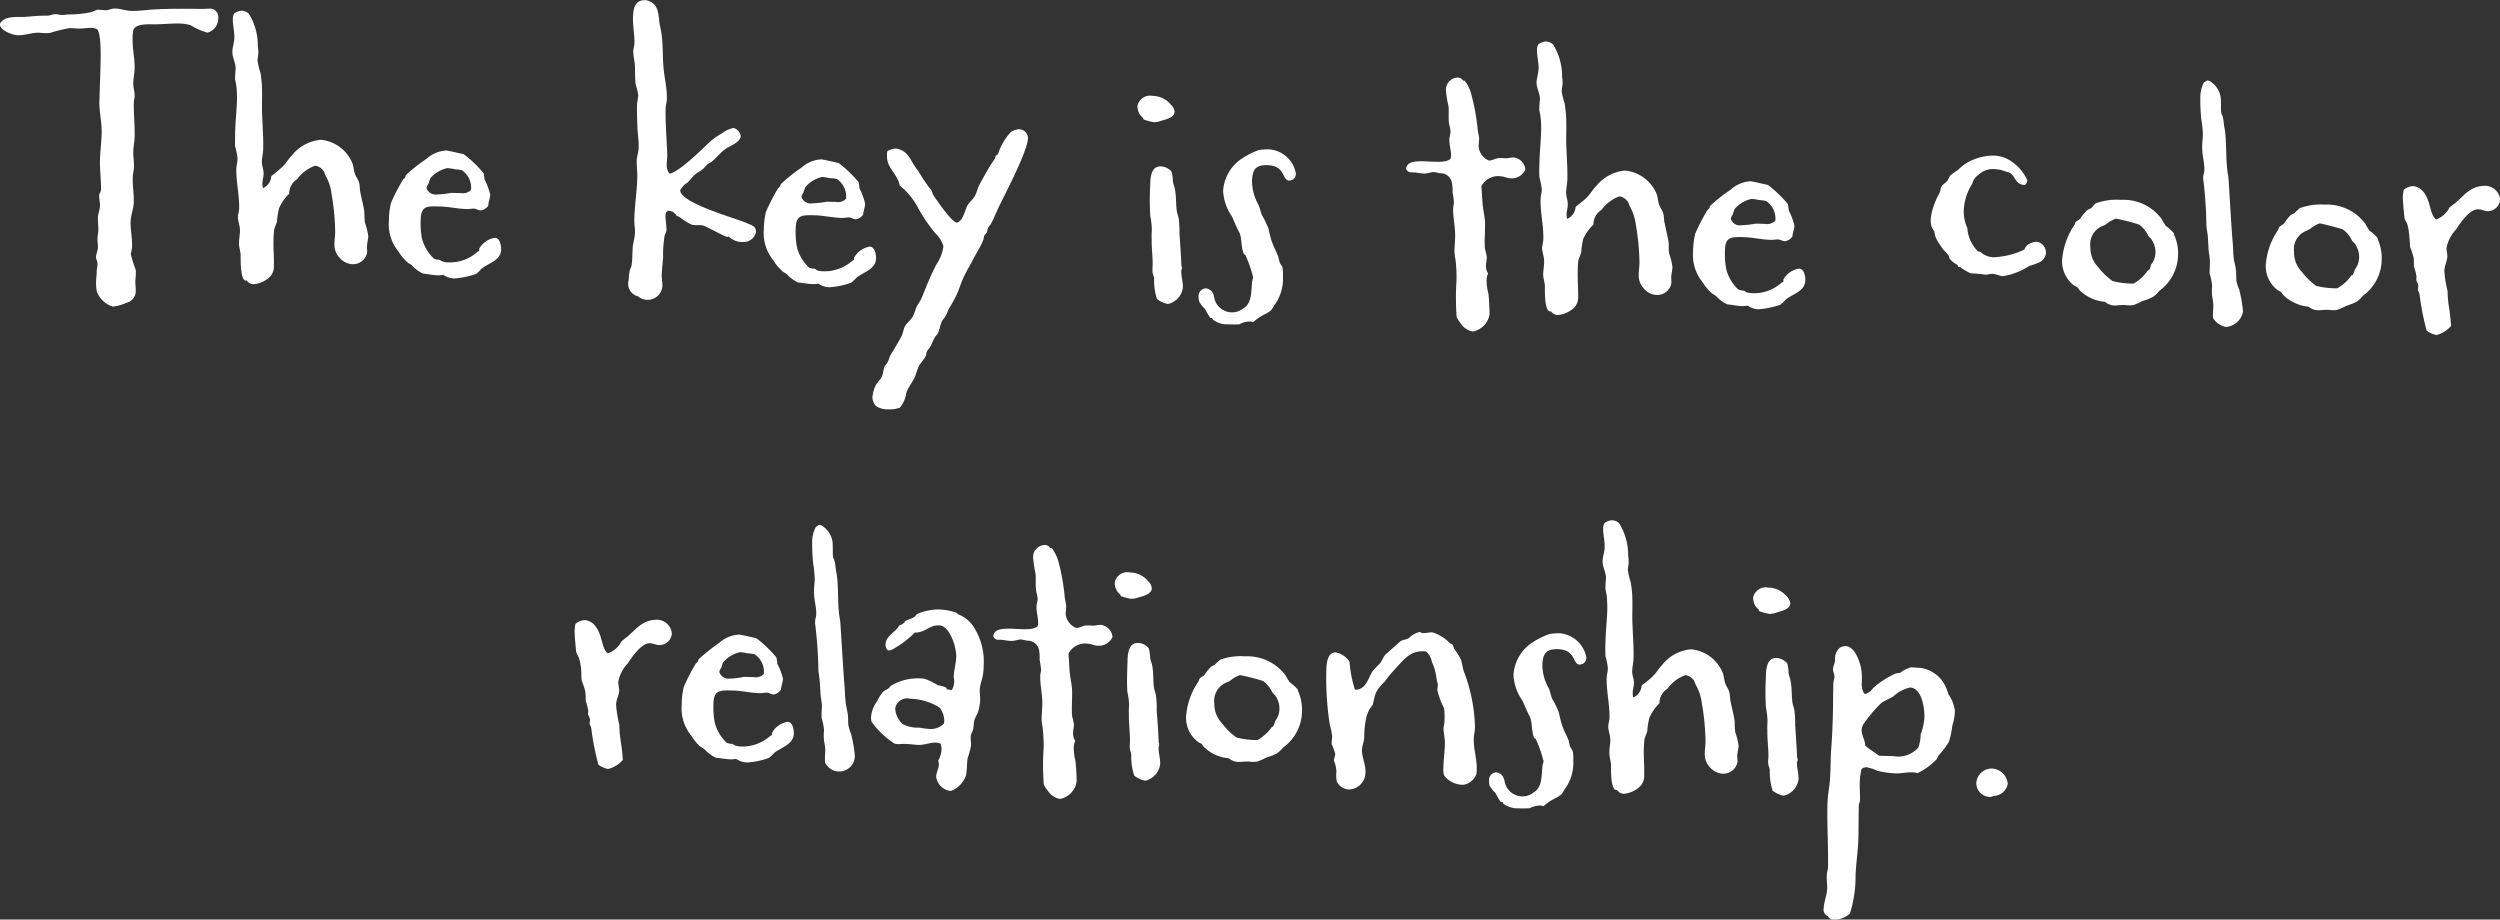 <svg xmlns="http://www.w3.org/2000/svg" width="185.12" height="68.09" viewBox="0 0 185.12 68.09">
  <rect x="0" y="0" width="185.12" height="68.09" fill="#333333" stroke="none"/>
  <defs>
    <style>
      .cls-1 {
        fill: #fff;
        fill-rule: evenodd;
      }
    </style>
  </defs>
  <path id="_1_a_txt2.svg" data-name="1_a_txt2.svg" class="cls-1" d="M1747.32,4870.24a0.619,0.619,0,0,0-.66-0.72c-0.15,0-.32.02-0.47,0.02-1.2-.01-2.41-0.03-3.61.04-0.57.03-1.13,0.12-1.68,0.11-0.42-.01-0.82-0.17-1.22-0.18-0.25-.01-0.48.14-0.73,0.13a5.459,5.459,0,0,0-.57-0.04c-0.18.05-.33,0.15-0.51,0.19a8.045,8.045,0,0,1-1.63.16c-0.17,0-.32.05-0.5,0.04s-0.32-.06-0.47-0.06c-0.23,0-.41.12-0.66,0.11-0.6-.01-1,0.05-1.58.09-0.6.03-1.57-.11-1.88,0.53-0.02.47,0.95,0.82,1.35,0.83,0.53,0.01,1.03-.2,1.56-0.19a3.6,3.6,0,0,0,.8.02,10.393,10.393,0,0,1,1.46-.36c0.22,0,.45.03,0.67,0.04,0.3,0,.63-0.06.93-0.06a1.361,1.361,0,0,1,.42.09c0.35,0.36.27,2.28,0.26,2.86-0.02.82-.06,1.65-0.08,2.5-0.02.77,0.19,1.55,0.17,2.35-0.02.68-.11,1.35-0.13,2.03-0.01.72,0.09,1.45,0.08,2.18-0.01.15-.13,0.24-0.14,0.4,0,0.25.07,0.52,0.06,0.8s-0.14.54-.15,0.84,0.04,0.61.03,0.93c0,0.2-.06.43-0.06,0.63-0.01.22,0.04,0.45,0.03,0.67s-0.13.45-.14,0.67c0,0.2.12,0.36,0.11,0.53,0,0.2-.06.38-0.06,0.58s-0.03.4-.04,0.62a3.385,3.385,0,0,0,.05.85,1.83,1.83,0,0,0,1.18,1.11,3.049,3.049,0,0,0,1.01-.28,0.876,0.876,0,0,0,.69-0.88c0.01-.25-0.03-0.48-0.03-0.71a7.752,7.752,0,0,0,.04-0.82,11.627,11.627,0,0,1-.37-1.16c0.01-.2.09-0.4,0.09-0.6,0.02-.6-0.12-1.2-0.11-1.83,0.02-.52.23-0.99,0.24-1.49,0.01-.6-0.1-1.18-0.08-1.76,0-.27.08-0.55,0.09-0.82,0.01-.38-0.06-0.75-0.05-1.13,0.01-.35.09-0.72,0.1-1.1,0.02-.85-0.08-1.7-0.06-2.55,0-.15.06-0.3,0.06-0.45,0.01-.33-0.11-0.65-0.1-0.98,0.01-.37.09-0.72,0.1-1.1,0.01-.72-0.17-1.45-0.15-2.18a2.76,2.76,0,0,1,.06-0.65c0.22-.52,1.26-0.39,1.69-0.41,0.58-.01,1.13-0.07,1.7-0.06a3.4,3.4,0,0,1,.83.12,5.178,5.178,0,0,0,1.26.56A1.094,1.094,0,0,0,1747.32,4870.24Zm11.11,16.13a4.974,4.974,0,0,0-.25-1.01,6.678,6.678,0,0,1-.04-0.78c-0.06-.47-0.2-0.95-0.29-1.43-0.07-.25-0.03-0.53-0.1-0.75-0.07-.25-0.24-0.43-0.31-0.66-0.1-.25-0.09-0.55-0.19-0.78a2.819,2.819,0,0,0-2.33-1.73,3.106,3.106,0,0,0-2.16,1.17c-0.25.25-.41,0.57-0.67,0.81a9.546,9.546,0,0,1-.84.71,1.03,1.03,0,0,1-.62.89,1.293,1.293,0,0,1-.04-0.33c0-.25.08-0.5,0.09-0.72,0.01-.33-0.14-0.61-0.13-0.91,0.01-.32.09-0.62,0.1-0.95,0.02-.77-0.04-1.55-0.07-2.33-0.06-.92.04-1.85-0.06-2.75-0.02-.18-0.04-0.35-0.07-0.53a5.9,5.9,0,0,1-.22-0.9c0-.23.06-0.43,0.06-0.65a3.419,3.419,0,0,0-.04-0.45,4.433,4.433,0,0,0-.67-2.4,0.788,0.788,0,0,0-.62-0.21,1.273,1.273,0,0,0-.45.19,0.734,0.734,0,0,0-.11.4c-0.01.47,0.13,0.92,0.11,1.4,0,0.35-.14.7-0.14,1.02-0.02.45,0.25,0.83,0.24,1.28a7.263,7.263,0,0,0-.04.8,5.893,5.893,0,0,1,.11.63c0.02,0.28.03,0.53,0.03,0.8-0.02.83-.12,1.68-0.14,2.5,0,0.35-.01.68,0,1.03a4.783,4.783,0,0,1,.18.9c0,0.25-.08.48-0.09,0.73-0.02,1,.23,1.95.21,2.96-0.01.2-.09,0.42-0.09,0.64-0.01.28,0.16,0.63,0.15,1.03-0.01.3-.07,0.6-0.07,0.88-0.01.32,0.11,0.6,0.12,0.93,0,0.25-.04,1.85.39,1.86h0.07a0.607,0.607,0,0,0,.57.26,2.048,2.048,0,0,0,1.06-.47,1.091,1.091,0,0,0,.37-0.89c0.02-.63-0.04-1.26-0.03-1.88,0.01-.28.02-0.53,0.05-0.78,0.05-.22.16-0.42,0.21-0.62a5.634,5.634,0,0,1,.15-0.97,3.334,3.334,0,0,1,.75-1.08,1.293,1.293,0,0,1,.6-1.09,2.77,2.77,0,0,1,1.33-.99,0.873,0.873,0,0,1,.73.66,3.746,3.746,0,0,1,.49,1.49,17.536,17.536,0,0,1,.26,2.78c-0.02.73-.23,1.28,0.33,1.89a1.315,1.315,0,0,0,.92.47,1.061,1.061,0,0,0,1.12-.87c0-.15-0.02-0.3-0.01-0.45C1758.34,4886.87,1758.42,4886.62,1758.43,4886.37Zm9.84,0.98c0-.25-0.08-0.85-0.46-0.86a1.6,1.6,0,0,0-1.17.82,0.379,0.379,0,0,1,0,.15l-0.13.07a3.014,3.014,0,0,1-2.07.78,1.712,1.712,0,0,1-.5-0.06c-0.1-.03-0.15-0.1-0.25-0.13a1.064,1.064,0,0,1-.4-0.09,3.158,3.158,0,0,1-.89-1.52,6.054,6.054,0,0,1-.09-1.35c0.03-1.03.45-1.02,1.4-.99,0.68,0.01,1.35.18,2.02,0.19,0.18,0.01.35-.04,0.53-0.03s0.32,0.13.5,0.13a0.8,0.8,0,0,0,.56-0.36c0-.27.13-0.52,0.14-0.8a4.829,4.829,0,0,0-.42-1.13,3.653,3.653,0,0,0-.07-0.46,8.573,8.573,0,0,0-1.47-1.41c-0.07-.02-1.19-0.27-1.29-0.28a2.434,2.434,0,0,0-1.47.62,12.954,12.954,0,0,0-1.53,1.21,1.209,1.209,0,0,1-.05.18,1.92,1.92,0,0,1-.15.14,13.622,13.622,0,0,0-.9,1.74,5.614,5.614,0,0,0-.15,1.29,3.158,3.158,0,0,0,.72,2.32,3.225,3.225,0,0,0,.66.79c0.09,0.08.22,0.13,0.32,0.21a2.382,2.382,0,0,0,.83.62c0.38,0.04.75,0.12,1.13,0.13a2.325,2.325,0,0,0,.37-0.04,1.436,1.436,0,0,0,.82.27,6.422,6.422,0,0,0,1.61-.34,2.218,2.218,0,0,0,.38-0.37C1767.34,4888.35,1768.25,4888.18,1768.27,4887.35Zm-2.23-4.41a0.845,0.845,0,0,1-.75.24c-0.23-.01-0.48-0.01-0.7-0.02a7.758,7.758,0,0,1-1.08.12,0.7,0.7,0,0,1-.77-0.49,0.96,0.96,0,0,1,.16-0.32,3.7,3.7,0,0,1,.13-0.4,2.311,2.311,0,0,1,1.25-.74,3.166,3.166,0,0,1,.55.08,4.082,4.082,0,0,1,.52.07A1.554,1.554,0,0,1,1766.04,4882.94Zm21.1,3.13c0.01-.48-0.36-0.51-0.68-0.67-0.9-.39-4.95-1.49-4.93-2.44a1.439,1.439,0,0,1,.54-0.56c0.18-.17.34-0.4,0.52-0.57,0.2-.17.4-0.26,0.61-0.43,0.15-.12.28-0.32,0.46-0.44a0.27,0.27,0,0,1,.12-0.05c0.41-.29.7-0.73,1.13-1.02,0.33-.22,1.09-0.48,1.1-0.95a0.757,0.757,0,0,0-.54-0.59,2.136,2.136,0,0,0-.81.38,5.3,5.3,0,0,0-.91.63c-0.54.51-2.31,2.27-3.01,2.38a0.981,0.981,0,0,1-.21-0.68c0-.2.03-0.43,0.04-0.63-0.03-1.17-.15-2.35-0.12-3.53,0.01-.25.09-0.47,0.09-0.72,0.02-.83-0.21-1.63-0.26-2.46-0.06-.8-0.02-1.63-0.15-2.43-0.04-.28-0.11-0.53-0.15-0.78a4.064,4.064,0,0,0-.13-0.85,1.047,1.047,0,0,0-.89-0.77c-0.82-.02-0.91.65-0.93,1.3-0.01.62,0.12,1.25,0.11,1.88-0.01.22-.09,0.45-0.09,0.65a6.649,6.649,0,0,0,.1.78c0.07,0.55,0,1.12.09,1.67a4.394,4.394,0,0,1,.18.76c-0.01.27-.09,0.52-0.09,0.77-0.02.55,0.02,1.08,0.03,1.63,0.02,0.5.11,0.98,0.09,1.48,0,0.35-.14.65-0.14,0.95-0.01.42,0.05,0.82,0.04,1.22-0.02,1.08-.2,2.1-0.22,3.18-0.01.32,0.06,0.65,0.05,1a7.526,7.526,0,0,1-.15.85c-0.06.52-.02,1.05-0.11,1.54-0.03.15-.1,0.25-0.13,0.38a3.051,3.051,0,0,0-.07.67,0.953,0.953,0,0,0,.68,1.22,1.1,1.1,0,0,0,1.81-.76c0.01-.27-0.06-0.53-0.05-0.8,0.01-.43.07-0.88,0.1-1.3a9.32,9.32,0,0,1,.12-1.67,1.331,1.331,0,0,0,.13-0.35c0.01-.38-0.08-0.73-0.07-1.1a0.418,0.418,0,0,1,.16-0.35h0.12a0.69,0.69,0,0,1,.52.34c0.07,0.05.17,0.08,0.25,0.13a4.783,4.783,0,0,0,.88.55c0.28,0.08.58,0.01,0.85,0.07,0.3,0.08,1.61.84,1.79,0.84,0.1,0,.02-0.02.12-0.02a1.433,1.433,0,0,0,1.09.4A0.937,0.937,0,0,0,1787.14,4886.07Zm8.89,1.94c0.01-.25-0.08-0.86-0.46-0.87a1.633,1.633,0,0,0-1.17.83,0.256,0.256,0,0,1,0,.15l-0.13.07a3.092,3.092,0,0,1-2.07.78,2.136,2.136,0,0,1-.5-0.06c-0.1-.03-0.14-0.11-0.24-0.14a0.868,0.868,0,0,1-.4-0.08,3.126,3.126,0,0,1-.89-1.52,6.143,6.143,0,0,1-.09-1.36c0.02-1.02.44-1.01,1.4-.99,0.67,0.02,1.34.18,2.02,0.2,0.17,0,.35-0.04.52-0.04s0.33,0.13.5,0.14a0.788,0.788,0,0,0,.56-0.36c0.01-.28.14-0.53,0.14-0.8a4.741,4.741,0,0,0-.42-1.14,3.715,3.715,0,0,0-.06-0.45,8.938,8.938,0,0,0-1.47-1.41c-0.08-.03-1.2-0.28-1.3-0.28a2.4,2.4,0,0,0-1.46.61,13.2,13.2,0,0,0-1.53,1.22c-0.03.05-.03,0.12-0.06,0.17l-0.15.15a14.838,14.838,0,0,0-.89,1.73,5.78,5.78,0,0,0-.16,1.3,3.229,3.229,0,0,0,.72,2.32,3.462,3.462,0,0,0,.66.79c0.1,0.08.22,0.13,0.32,0.21a2.549,2.549,0,0,0,.84.62c0.37,0.03.74,0.11,1.12,0.12a1.7,1.7,0,0,0,.38-0.04,1.412,1.412,0,0,0,.82.27,5.647,5.647,0,0,0,1.61-.34,2.577,2.577,0,0,0,.38-0.36C1795.11,4889.01,1796.01,4888.83,1796.03,4888.01Zm-2.22-4.41a0.831,0.831,0,0,1-.76.23c-0.22,0-.48-0.01-0.7-0.01a7.433,7.433,0,0,1-1.08.12,0.7,0.7,0,0,1-.76-0.49,0.969,0.969,0,0,1,.15-0.33,3.044,3.044,0,0,1,.14-0.39,2.3,2.3,0,0,1,1.24-.75,4.211,4.211,0,0,1,.55.09,2.86,2.86,0,0,1,.53.06A1.57,1.57,0,0,1,1793.81,4883.6Zm13.47-4.49a0.671,0.671,0,0,0-.71-0.66,1.584,1.584,0,0,0-.53.18,4.2,4.2,0,0,0-.89,1.41,1.011,1.011,0,0,1-.13.3c-0.03.05-.1,0.02-0.13,0.07s-0.02.12-.05,0.2c-0.13.19-.26,0.39-0.39,0.59q-0.435.735-.84,1.5a5.887,5.887,0,0,1-.26.7c-0.16.25-.39,0.44-0.55,0.69-0.2.37-.32,1.14-0.78,1.28-0.42-.06-1.51-1.69-1.75-2.04-0.07-.13-0.09-0.28-0.17-0.41a1.42,1.42,0,0,1-.12-0.13,14.769,14.769,0,0,1-.82-1.24c-0.07-.1-0.17-0.21-0.24-0.33-0.17-.23-0.27-0.48-0.44-0.71a1.359,1.359,0,0,0-.98-0.63,1.4,1.4,0,0,0-.63.19,1.343,1.343,0,0,0-.03.35c-0.03.9,0.81,1.37,0.94,2.2a5.162,5.162,0,0,1,1.39,1.71,12.706,12.706,0,0,0,1.21,1.78,2.331,2.331,0,0,1,.63.96v0.1a3,3,0,0,1-.48,1.24,11.708,11.708,0,0,0-.61,1.29c-0.21.44-.35,0.89-0.56,1.34-0.1.2-.23,0.37-0.34,0.57a6.46,6.46,0,0,1-.26.69c-0.16.3-.46,0.49-0.6,0.76-0.1.2-.13,0.45-0.21,0.65-0.13.27-.63,1.11-0.81,1.4-0.13.2-.16,0.43-0.27,0.62-0.05.1-.15,0.18-0.2,0.27-0.11.23-.09,0.53-0.22,0.77-0.11.25-.34,0.42-0.47,0.69a2.6,2.6,0,0,0-.22.85,1.021,1.021,0,0,0,.26.63,1.509,1.509,0,0,0,.92.25,2.022,2.022,0,0,0,.86-0.13,2.146,2.146,0,0,0,.47-1.09c0.16-.47.5-0.82,0.68-1.29a5.789,5.789,0,0,1,.22-0.62c0.13-.29.41-0.54,0.54-0.83,0.06-.1.03-0.23,0.09-0.33a1,1,0,0,1,.18-0.24c0.18-.28.26-0.57,0.42-0.82,0.05-.1.15-0.17,0.2-0.27,0.16-.3.17-0.65,0.33-0.94,0.05-.1.15-0.18,0.2-0.27a4.23,4.23,0,0,0,.27-0.57c0.21-.37.44-0.74,0.62-1.14s0.3-.82.48-1.21,0.4-.77.61-1.14c0.26-.57.65-1.09,0.86-1.66,0.05-.12.03-0.22,0.08-0.32s0.16-.17.21-0.27a1.066,1.066,0,0,1,.06-0.3c0.05-.1.15-0.17,0.2-0.27,0.26-.45.45-0.99,0.69-1.46C1805.68,4883.05,1807.25,4880.06,1807.28,4879.11Zm10.86-1.97a0.856,0.856,0,0,0-.27-0.5,1.772,1.772,0,0,0-1.36-.66,0.96,0.96,0,0,0-1.12.72,1.082,1.082,0,0,0,.41.91,0.209,0.209,0,0,0,.07.13,5.754,5.754,0,0,0,.72.19,1.426,1.426,0,0,0,.5-0.09C1817.42,4877.73,1818.12,4877.62,1818.14,4877.14Zm0.61,13.03c0.01-.43-0.13-0.83-0.12-1.23a0.629,0.629,0,0,1,.06-0.17,0.465,0.465,0,0,0-.05-0.21c-0.03-.8-0.09-1.6-0.14-2.38a9.226,9.226,0,0,0-.05-1.05c-0.02-.22-0.14-0.45-0.16-0.7-0.06-.5-0.03-1-0.12-1.48-0.02-.23-0.14-0.43-0.16-0.66a2.951,2.951,0,0,0-.1-0.7,1.1,1.1,0,0,0-.8-0.39c-0.72-.02-0.77.85-0.78,1.38a21.109,21.109,0,0,0,0,2.25,6.251,6.251,0,0,1,.12.98c0,0.23-.03.48-0.01,0.7-0.02.68,0.09,1.4,0.07,2.03a3.764,3.764,0,0,0-.01.47c0.02,0.18.1,0.31,0.12,0.46a4.616,4.616,0,0,0,.21,1.55,1.8,1.8,0,0,0,.82.37A1.429,1.429,0,0,0,1818.75,4890.17Zm8.36-8.49a2.172,2.172,0,0,0-1.96-1.74,4.143,4.143,0,0,0-.78.05,6.517,6.517,0,0,0-1.13.55,0.8,0.8,0,0,1-.18.12,3.105,3.105,0,0,0-1.33,2.35,3.607,3.607,0,0,0,.65,1.89c0.19,0.4.33,0.81,0.55,1.19,0.21,0.43.1,1.05,0.34,1.61a0.174,0.174,0,0,1,.12.08,10.347,10.347,0,0,1,.54,1.54l0.02,0.05c0,0.15-.08.32-0.08,0.47-0.07.65-.01,1.48-0.62,1.86a1.346,1.346,0,0,1-2.19-.83,1.007,1.007,0,0,0-.11-0.32,0.667,0.667,0,0,0-.52-0.32,0.58,0.58,0,0,0-.52.62,1.568,1.568,0,0,0,.05.37,2.759,2.759,0,0,0,.43.54,7.156,7.156,0,0,0,.39.66h0.12l0.08,0.13a1.719,1.719,0,0,0,.86.34c0.35,0.01.73,0.02,1.08,0.01a1.631,1.631,0,0,1,.73-0.21,0.634,0.634,0,0,1,.3.05,3.745,3.745,0,0,1,.79-0.55,3.109,3.109,0,0,0,.53-0.32c0.13-.14.21-0.37,0.34-0.51a3.316,3.316,0,0,0,.55-1.99,3.255,3.255,0,0,0-.04-0.7c-0.05-.13-0.14-0.21-0.19-0.33a4.477,4.477,0,0,1-.12-0.46c-0.16-.4-0.35-0.76-0.49-1.16a9.318,9.318,0,0,1-.23-0.91,7.566,7.566,0,0,0-.5-1.03c-0.1-.26-0.14-0.51-0.24-0.73a3.607,3.607,0,0,1-.48-1.72c0.02-.82.2-1.24,1.13-1.22,1.37,0.03,1.07,1.12,1.62,1.14A0.49,0.49,0,0,0,1827.11,4881.68Zm17-.25a1,1,0,0,0-.83-0.89c-0.22-.01-0.43.06-0.63,0.06a3.012,3.012,0,0,0-.52-0.01c-0.25.02-.48,0.18-0.71,0.18a1.231,1.231,0,0,1-.77-1.04c0-.2.03-0.4,0.04-0.6-0.02-.23-0.09-0.43-0.11-0.66a15.308,15.308,0,0,0-.47-2.59,2.675,2.675,0,0,0-.5-1.03h-0.02a0.164,0.164,0,0,1-.1-0.01,0.447,0.447,0,0,0-.45-0.21,0.892,0.892,0,0,0-.8,1.03,6.763,6.763,0,0,0,.18,1.08c0.04,0.43-.02.88,0.04,1.31a3.57,3.57,0,0,1,.11.55c0,0.2-.08.4-0.09,0.6-0.01.4,0.13,0.8,0.13,1.2a0.926,0.926,0,0,1-.04.23c-0.61.63-3.19-.35-3.29,0.75a0.4,0.4,0,0,0,.44.26c0.3,0,.58.08,0.88,0.09,0.27,0.01.5-.11,0.73-0.11a3.435,3.435,0,0,1,.44.09,0.851,0.851,0,0,1,.89.65,2.862,2.862,0,0,1,.06.77,6.094,6.094,0,0,1,.1.73c0,0.15-.05.28-0.06,0.45-0.01.7,0.17,1.41,0.15,2.13-0.01.35-.04,0.68-0.05,1,0,0.4.09,0.63,0.11,0.98a10.509,10.509,0,0,1,.04,1.25,19.825,19.825,0,0,0,.01,2.68,2.223,2.223,0,0,0,.29.46,1.371,1.371,0,0,0,.91.62,1.566,1.566,0,0,0,1.24-1.27c0-.25-0.05-1.36-0.09-1.56a3.54,3.54,0,0,1-.13-0.93,1.215,1.215,0,0,1,.11-0.54,1.02,1.02,0,0,1-.16-0.58c0.01-.2.06-0.43,0.07-0.63a5.27,5.27,0,0,0-.14-0.6c-0.06-.68.03-1.38,0-2.05-0.04-.43-0.13-0.83-0.17-1.23-0.04-.45-0.06-0.91-0.1-1.36a1.389,1.389,0,0,1,1.47-.74c0.23,0.01.45,0.14,0.67,0.14A1.091,1.091,0,0,0,1844.11,4881.43Zm10.89,7.22a4.392,4.392,0,0,0-.25-1.01c-0.04-.25-0.01-0.53-0.03-0.78-0.06-.47-0.2-0.95-0.29-1.43-0.07-.25-0.04-0.53-0.11-0.75-0.07-.25-0.24-0.43-0.31-0.66-0.09-.25-0.09-0.55-0.18-0.78a2.833,2.833,0,0,0-2.34-1.73,3.084,3.084,0,0,0-2.15,1.17c-0.26.25-.42,0.57-0.67,0.81-0.26.27-.56,0.47-0.84,0.71a1.04,1.04,0,0,1-.63.89,1.977,1.977,0,0,1-.04-0.33c0.01-.25.09-0.5,0.09-0.72,0.01-.33-0.13-0.61-0.12-0.91,0-.32.08-0.62,0.09-0.95,0.02-.77-0.04-1.55-0.07-2.33-0.05-.92.05-1.85-0.06-2.75-0.02-.18-0.04-0.35-0.06-0.53a5.946,5.946,0,0,1-.23-0.9c0.01-.23.06-0.43,0.07-0.65a3.419,3.419,0,0,0-.04-0.45,4.433,4.433,0,0,0-.67-2.4,0.8,0.8,0,0,0-.62-0.21,1.247,1.247,0,0,0-.46.19,0.831,0.831,0,0,0-.11.4c-0.01.47,0.13,0.92,0.12,1.4-0.01.35-.14,0.7-0.15,1.02-0.01.45,0.26,0.83,0.25,1.28a7.31,7.31,0,0,0-.05.8,4.137,4.137,0,0,1,.11.63,7.221,7.221,0,0,1,.03.8c-0.02.83-.11,1.68-0.13,2.5-0.01.35-.02,0.68,0,1.03a5.736,5.736,0,0,1,.18.9c-0.01.25-.09,0.48-0.09,0.73-0.03,1,.23,1.95.2,2.96,0,0.2-.08.42-0.09,0.64-0.01.28,0.16,0.63,0.15,1.03,0,0.3-.06.6-0.07,0.88-0.01.32,0.11,0.6,0.13,0.93-0.01.25-.04,1.85,0.38,1.86h0.08a0.589,0.589,0,0,0,.57.26,2.085,2.085,0,0,0,1.06-.47,1.1,1.1,0,0,0,.37-0.9c0.01-.62-0.05-1.25-0.03-1.87a6.457,6.457,0,0,1,.04-0.78c0.06-.22.16-0.42,0.22-0.62a5.658,5.658,0,0,1,.14-0.97,3.365,3.365,0,0,1,.76-1.08,1.27,1.27,0,0,1,.6-1.09,2.882,2.882,0,0,1,1.32-1,0.884,0.884,0,0,1,.74.67,3.911,3.911,0,0,1,.49,1.49,17.536,17.536,0,0,1,.26,2.78c-0.02.73-.23,1.28,0.33,1.89a1.294,1.294,0,0,0,.91.47,1.055,1.055,0,0,0,1.12-.87c0.01-.15-0.01-0.3-0.01-0.45C1854.92,4889.15,1855,4888.9,1855,4888.65Zm9.84,0.98c0.01-.25-0.08-0.85-0.45-0.86a1.6,1.6,0,0,0-1.18.82,0.256,0.256,0,0,1,0,.15l-0.13.07a3,3,0,0,1-2.07.78,1.712,1.712,0,0,1-.5-0.06c-0.09-.03-0.14-0.1-0.24-0.13a1.021,1.021,0,0,1-.4-0.09,3.126,3.126,0,0,1-.89-1.52,6.054,6.054,0,0,1-.09-1.35c0.02-1.03.45-1.02,1.4-1,0.67,0.02,1.34.19,2.02,0.2,0.17,0.01.35-.04,0.52-0.03s0.33,0.13.5,0.13a0.788,0.788,0,0,0,.56-0.36c0.01-.28.14-0.52,0.14-0.8a4.829,4.829,0,0,0-.42-1.13,3.621,3.621,0,0,0-.06-0.46,9.37,9.37,0,0,0-1.47-1.41c-0.08-.02-1.2-0.28-1.3-0.28a2.407,2.407,0,0,0-1.46.62,12.183,12.183,0,0,0-1.53,1.21c-0.03.05-.03,0.13-0.06,0.18a1.92,1.92,0,0,1-.15.14,15.679,15.679,0,0,0-.89,1.73,5.78,5.78,0,0,0-.16,1.3,3.2,3.2,0,0,0,.72,2.32,3.462,3.462,0,0,0,.66.79c0.1,0.08.22,0.13,0.32,0.21a2.549,2.549,0,0,0,.84.62c0.37,0.03.75,0.12,1.12,0.13a2.45,2.45,0,0,0,.38-0.04,1.412,1.412,0,0,0,.82.27,6.422,6.422,0,0,0,1.61-.34,2.652,2.652,0,0,0,.38-0.37C1863.92,4890.63,1864.82,4890.46,1864.84,4889.63Zm-2.22-4.41a0.865,0.865,0,0,1-.76.24c-0.22-.01-0.47-0.02-0.7-0.02a7.433,7.433,0,0,1-1.08.12,0.694,0.694,0,0,1-.76-0.49,0.8,0.8,0,0,1,.16-0.32,2.32,2.32,0,0,1,.13-0.4,2.285,2.285,0,0,1,1.24-.74,3.031,3.031,0,0,1,.55.08,4.009,4.009,0,0,1,.53.07A1.554,1.554,0,0,1,1862.62,4885.22Zm20.04,2.4a0.816,0.816,0,0,0-.68-0.84,1.235,1.235,0,0,0-.71.26,0.849,0.849,0,0,0-.21.32,5.858,5.858,0,0,1-2.29.57,1.51,1.51,0,0,1-.97-0.4,0.739,0.739,0,0,1-.19-0.05,2.654,2.654,0,0,1-.77-1.7,3.057,3.057,0,0,1-.27-1.18,3.923,3.923,0,0,1,.63-2.11,1.1,1.1,0,0,1,.46-0.66,1.531,1.531,0,0,1,1.16-.43c0.18,0.01.35,0.04,0.5,0.06,0.15,0.06.55,0.17,0.67,0.22,0.42,0.26.41,0.89,1.11,0.9a0.522,0.522,0,0,0,.18-0.34,3.267,3.267,0,0,0-1.54-1.62,2.455,2.455,0,0,0-1.02-.22,4,4,0,0,0-1.68.41,3.524,3.524,0,0,0-.89.65,5.3,5.3,0,0,0-.54.39c-0.13.12-.16,0.32-0.28,0.45s-0.31.24-.41,0.39c-0.08.14-.06,0.32-0.14,0.47a5.3,5.3,0,0,0-.34.72,4.587,4.587,0,0,0-.31,1.17,1.869,1.869,0,0,0,.06.62,2.231,2.231,0,0,0,.2.33,2.769,2.769,0,0,0,.11.48,4.782,4.782,0,0,0,.46.74c0.14,0.23.36,0.38,0.51,0.61,0.02,0.05.02,0.12,0.05,0.2a1.966,1.966,0,0,0,.58.46l0.08,0.16h0.05c0.07,0,.02-0.03.07,0a4.12,4.12,0,0,0,.79.47,8.04,8.04,0,0,1,1.07.1c0.18,0,.36-0.07.53-0.06,0.28,0,.52.16,0.8,0.17a5.144,5.144,0,0,0,1.94-.76,6.337,6.337,0,0,0,.73-0.26A0.872,0.872,0,0,0,1882.66,4887.62Zm9.78,0.18a3.276,3.276,0,0,0-.27-1.48c-0.02-.05-0.02-0.12-0.04-0.17a3.349,3.349,0,0,0-.59-0.54,3.3,3.3,0,0,1-.31-0.51,3.507,3.507,0,0,0-3.02-1.42,4.4,4.4,0,0,0-1.84.25c-0.15.07-.25,0.3-0.41,0.39a1.869,1.869,0,0,0-.25.12,4.417,4.417,0,0,0-.52.64c-0.1.1-.25,0.15-0.33,0.24a0.6,0.6,0,0,0-.08.2,5.331,5.331,0,0,0-.9,2.38,2.242,2.242,0,0,0,.87,2.13,1.965,1.965,0,0,1,.25.13c0.07,0.07.1,0.17,0.19,0.25a3.021,3.021,0,0,0,1.84.82,1.112,1.112,0,0,0,.69.27c0.25,0,.5-0.04.75-0.04a2.659,2.659,0,0,0,.63.02,4.788,4.788,0,0,0,.71-0.31,3.731,3.731,0,0,0,.78-0.31,2.118,2.118,0,0,0,.46-0.44A3.369,3.369,0,0,0,1892.44,4887.8Zm-1.67-.26a1.511,1.511,0,0,1-.33.94,1.417,1.417,0,0,1-.13.38l-0.13.07a2.976,2.976,0,0,1-1.04.95,5.985,5.985,0,0,1-1.55-.19,5.077,5.077,0,0,1-1.08-1.05,2.039,2.039,0,0,1-.56-1.46,1.454,1.454,0,0,1,.88-1.56,1.144,1.144,0,0,0,.33-0.17,2.143,2.143,0,0,1,.69-0.38,15.983,15.983,0,0,1,1.71.44,2.18,2.18,0,0,1,.68.84,1.936,1.936,0,0,0,.2.21A1.722,1.722,0,0,1,1890.77,4887.54Zm6.48,4.41a9.627,9.627,0,0,0-.29-1.66,2.621,2.621,0,0,1-.19-0.58c-0.04-.3-0.01-0.6-0.05-0.9s-0.14-.58-0.16-0.86c-0.04-.27-0.03-0.55-0.05-0.83-0.14-1.65-.22-3.3-0.33-4.98-0.02-.28-0.09-0.56-0.11-0.83-0.1-.95-0.03-1.95-0.18-2.91-0.07-.28-0.06-0.55-0.13-0.83-0.02-.12-0.1-0.22-0.12-0.33-0.04-.27-0.01-0.57-0.03-0.85a1.644,1.644,0,0,0-.69-1.41,0.472,0.472,0,0,0-.32-0.14,1.923,1.923,0,0,0-.26.17,2.512,2.512,0,0,0-.25,1.2c-0.01.47,0.03,0.97,0.06,1.45a7.869,7.869,0,0,1,.13,1.2c-0.01.35-.07,0.7-0.05,1.05,0.01,0.53.17,1.03,0.16,1.56,0,0.17-.08.35-0.09,0.52v0.1a31.477,31.477,0,0,1,.24,3.49c0.02,0.3.09,0.57,0.11,0.85,0.02,0.3.03,0.6,0.05,0.9,0.02,0.33.11,0.66,0.1,1.01,0,0.27-.03.52-0.02,0.8a4.162,4.162,0,0,1,.18.88c0,0.2-.03.4-0.01,0.6,0.02,0.32.11,0.6,0.1,0.92,0,0.3-.04.58-0.02,0.88a1.43,1.43,0,0,0,.94.67A1.384,1.384,0,0,0,1897.25,4891.95Zm10.27-3.79a3.408,3.408,0,0,0-.26-1.48,1.209,1.209,0,0,1-.05-0.18,3.032,3.032,0,0,0-.59-0.54,3.639,3.639,0,0,1-.31-0.51,3.557,3.557,0,0,0-3.02-1.42,4.522,4.522,0,0,0-1.83.26,3.732,3.732,0,0,0-.41.39,1.508,1.508,0,0,0-.26.12,3.873,3.873,0,0,0-.51.64,2.159,2.159,0,0,0-.33.24,0.4,0.4,0,0,0-.08.2,5.188,5.188,0,0,0-.91,2.38,2.212,2.212,0,0,0,.88,2.12c0.07,0.05.17,0.08,0.24,0.13a2.264,2.264,0,0,0,.2.26,3.078,3.078,0,0,0,1.83.82,1.045,1.045,0,0,0,.69.26c0.25,0.01.51-.04,0.76-0.03a2.576,2.576,0,0,0,.62.02,5.463,5.463,0,0,0,.71-0.31,5.279,5.279,0,0,0,.78-0.31,2.385,2.385,0,0,0,.46-0.44A3.356,3.356,0,0,0,1907.52,4888.16Zm-1.67-.26a1.555,1.555,0,0,1-.32.94,2.027,2.027,0,0,1-.14.37l-0.12.07a3,3,0,0,1-1.05.95,6.456,6.456,0,0,1-1.55-.18,5.3,5.3,0,0,1-1.07-1.05,2.045,2.045,0,0,1-.57-1.47,1.456,1.456,0,0,1,.89-1.55,2.059,2.059,0,0,0,.33-0.17,2.033,2.033,0,0,1,.68-0.39c0.13,0.01,1.54.37,1.72,0.45a2.212,2.212,0,0,1,.68.84,1.75,1.75,0,0,0,.19.2A1.681,1.681,0,0,1,1905.85,4887.9Zm10.44-4.26a1.13,1.13,0,0,0-1.03-1c-1.1-.03-1.54.61-2.26,1.25-0.15.12-.33,0.24-0.46,0.36a1.81,1.81,0,0,1-.99.88c-0.47-.34-0.4-1.39-0.93-2.03a1.134,1.134,0,0,0-.77-0.44,1.177,1.177,0,0,0-.7.28c-0.03.18-.06,0.35-0.07,0.5,0,0.25.1,1.43,0.14,1.63,0.05,0.15.15,0.26,0.19,0.41a2.448,2.448,0,0,1,.11.5,11.736,11.736,0,0,1,.1,1.18,5.943,5.943,0,0,1,.26.78c0.04,0.23.01,0.48,0.03,0.7a4.142,4.142,0,0,1,.19.73,1.007,1.007,0,0,0-.01.3,1.352,1.352,0,0,1,.14.36c0,0.1-.03.2-0.03,0.3,0.02,0.1.09,0.2,0.12,0.32a19.223,19.223,0,0,0,.53,2.72,2.037,2.037,0,0,0,.72.32,2.124,2.124,0,0,0,1.09-.68c-0.04-.45-0.08-0.95-0.16-1.4a7.941,7.941,0,0,1-.1-1.18,7.753,7.753,0,0,1-.24-1.48c0.01-.43.21-0.73,0.22-1.08,0.01-.2-0.06-0.4-0.06-0.62a2.644,2.644,0,0,1,.69-1.36c0.33-.49,1.01-1.53,1.66-1.51,0.25,0,.47.13,0.7,0.14A0.937,0.937,0,0,0,1916.29,4883.64Zm-135.38,32.13a1.13,1.13,0,0,0-1.03-1c-1.1-.02-1.54.62-2.26,1.25a4.228,4.228,0,0,0-.45.37,1.805,1.805,0,0,1-1,.87c-0.47-.33-0.39-1.38-0.93-2.02a1.059,1.059,0,0,0-.76-0.44,1.123,1.123,0,0,0-.71.28,3.086,3.086,0,0,0-.06.5c-0.01.25,0.09,1.43,0.13,1.63,0.05,0.15.15,0.25,0.19,0.4a2.714,2.714,0,0,1,.12.51c0.09,0.4.03,0.77,0.09,1.18a5.943,5.943,0,0,1,.26.78,5.388,5.388,0,0,1,.03.7,3.928,3.928,0,0,1,.19.73,1.506,1.506,0,0,0-.01.3,1.024,1.024,0,0,1,.14.35c0,0.1-.03.2-0.03,0.3,0.02,0.1.1,0.2,0.12,0.33a19.5,19.5,0,0,0,.53,2.72,1.856,1.856,0,0,0,.72.31,2.1,2.1,0,0,0,1.09-.67,13.833,13.833,0,0,0-.16-1.41,9.236,9.236,0,0,1-.1-1.18,9.73,9.73,0,0,1-.24-1.48c0.01-.42.22-0.72,0.23-1.07,0-.2-0.07-0.4-0.07-0.63a2.644,2.644,0,0,1,.69-1.36c0.33-.49,1.01-1.52,1.66-1.51,0.25,0.01.47,0.14,0.7,0.14A0.93,0.93,0,0,0,1780.91,4915.77Zm9.03,7.42c0.01-.25-0.08-0.85-0.45-0.86a1.588,1.588,0,0,0-1.17.83,0.257,0.257,0,0,1-.01.15l-0.12.07a3.111,3.111,0,0,1-2.07.78,1.725,1.725,0,0,1-.5-0.07c-0.1-.02-0.15-0.1-0.25-0.13a1.057,1.057,0,0,1-.4-0.08,3.126,3.126,0,0,1-.89-1.52,6.143,6.143,0,0,1-.09-1.36c0.02-1.02.45-1.01,1.4-.99,0.67,0.01,1.35.18,2.02,0.2,0.18,0,.35-0.04.53-0.04s0.32,0.13.49,0.14a0.8,0.8,0,0,0,.56-0.37c0.01-.27.14-0.52,0.15-0.79a4.77,4.77,0,0,0-.43-1.14,2.316,2.316,0,0,0-.06-0.45,8.938,8.938,0,0,0-1.47-1.41c-0.07-.03-1.19-0.28-1.29-0.28a2.4,2.4,0,0,0-1.47.61,14.115,14.115,0,0,0-1.53,1.22,1.093,1.093,0,0,0-.05.17c-0.05.05-.11,0.1-0.16,0.15a14.838,14.838,0,0,0-.89,1.73,5.765,5.765,0,0,0-.15,1.3,3.185,3.185,0,0,0,.72,2.32,3.657,3.657,0,0,0,.65.79c0.1,0.07.23,0.13,0.32,0.2a2.689,2.689,0,0,0,.84.63c0.38,0.03.75,0.11,1.12,0.12a2.45,2.45,0,0,0,.38-0.04,1.436,1.436,0,0,0,.82.27,5.647,5.647,0,0,0,1.61-.34,2.6,2.6,0,0,0,.38-0.36C1789.02,4924.2,1789.92,4924.02,1789.94,4923.19Zm-2.22-4.4a0.858,0.858,0,0,1-.76.23c-0.22-.01-0.47-0.01-0.7-0.02a6.256,6.256,0,0,1-1.08.13,0.711,0.711,0,0,1-.76-0.5,0.96,0.96,0,0,1,.16-0.32,1.984,1.984,0,0,1,.13-0.39,2.328,2.328,0,0,1,1.25-.75,3.158,3.158,0,0,1,.55.09,2.85,2.85,0,0,1,.52.06A1.57,1.57,0,0,1,1787.72,4918.79Zm6.74,6.06a9.8,9.8,0,0,0-.29-1.66,2.582,2.582,0,0,1-.18-0.58c-0.05-.3-0.01-0.6-0.06-0.9s-0.13-.58-0.15-0.85a7.72,7.72,0,0,1-.06-0.83c-0.13-1.65-.22-3.31-0.33-4.99-0.02-.27-0.09-0.55-0.11-0.83-0.1-.95-0.02-1.95-0.18-2.9-0.07-.28-0.06-0.55-0.13-0.83a2.089,2.089,0,0,0-.12-0.33c-0.04-.28-0.01-0.58-0.03-0.85a1.674,1.674,0,0,0-.69-1.42,0.47,0.47,0,0,0-.32-0.13,1.006,1.006,0,0,0-.25.17,2.367,2.367,0,0,0-.26,1.19,14.269,14.269,0,0,0,.07,1.46,9.2,9.2,0,0,1,.12,1.2c-0.01.35-.07,0.7-0.05,1.05,0.01,0.53.18,1.03,0.16,1.56,0,0.17-.08.34-0.08,0.52,0,0.05-.01.07-0.01,0.1a31.317,31.317,0,0,1,.25,3.48c0.02,0.3.08,0.58,0.1,0.86l0.06,0.9c0.01,0.32.11,0.65,0.1,1a7.182,7.182,0,0,0-.02.8,5.084,5.084,0,0,1,.18.88,4.012,4.012,0,0,0-.02.6c0.02,0.33.11,0.61,0.11,0.93a8.617,8.617,0,0,0-.02.88A1.157,1.157,0,0,0,1794.46,4924.85Zm9.54-6.73a4.7,4.7,0,0,0-.83-2.95,2.361,2.361,0,0,0-1.06-.8,0.574,0.574,0,0,0-.22-0.15,4.164,4.164,0,0,0-1.22-.21,4.007,4.007,0,0,0-1.61.34,2.19,2.19,0,0,1-.2.22c-0.21.12-.46,0.19-0.66,0.29l-0.08.12a0.953,0.953,0,0,1-.38.22c-0.21.47-.99,0.72-1.01,1.42a0.674,0.674,0,0,0,.12.36,0.208,0.208,0,0,0,.15.07,1.182,1.182,0,0,0,.43-0.19,7.064,7.064,0,0,0,1.47-1.14c0.75,0.02,1.09-.55,1.72-0.53h0.17c0.75,0.15,1.19,1.66,1.18,2.31-0.02.52-.18,1.02-0.19,1.52a1.263,1.263,0,0,1-.15.97c-0.12-.05-0.25-0.03-0.37-0.08a0.146,0.146,0,0,0-.07-0.13,2.859,2.859,0,0,0-.58-0.16,5.031,5.031,0,0,0-.99-0.48,3.941,3.941,0,0,0-2.41.47c-0.13.07-.18,0.2-0.31,0.27-0.1.1-.27,0.12-0.35,0.22a3.391,3.391,0,0,0-.44.71,2.3,2.3,0,0,0-.45,1.12,1.394,1.394,0,0,0,.04.4,6.3,6.3,0,0,0,1.71,1.62,1.66,1.66,0,0,0,.22.03c0.2,0,.4-0.02.6-0.01,0.3,0,.63.06,0.95,0.07,0.43,0.01.83-.18,1.26-0.17a0.986,0.986,0,0,1,.37.08,1.291,1.291,0,0,1,.07.43,1.789,1.789,0,0,1-.25.82,1.047,1.047,0,0,1,.05.3c-0.01.3-.19,0.57-0.2,0.9a1.221,1.221,0,0,0,1.08,1.05,1.869,1.869,0,0,0,1.12-1.13c0.08-.22.08-1,0.13-1.3a5.409,5.409,0,0,0,.25-0.92c0.01-.25-0.04-0.5-0.01-0.75,0.03-.17.14-0.32,0.17-0.49,0.05-.2.03-0.43,0.09-0.65a3.709,3.709,0,0,1,.23-0.5,3.29,3.29,0,0,0,.2-0.99c0.01-.25-0.04-0.5-0.03-0.75,0.01-.43.22-0.85,0.26-1.3A4.933,4.933,0,0,0,1804,4918.12Zm-2.92,4.19-0.03.15a1.335,1.335,0,0,1-1.14.39,5.129,5.129,0,0,1-.67-0.09,2.477,2.477,0,0,1-1.22-.25,1.634,1.634,0,0,1-.57-1.19,0.9,0.9,0,0,1,1.11-.7,4.346,4.346,0,0,1,2.17.65A1.615,1.615,0,0,1,1801.08,4922.31Zm12.46-6.27a1.009,1.009,0,0,0-.83-0.89c-0.23-.01-0.43.06-0.63,0.06a3.012,3.012,0,0,0-.52-0.01c-0.26.02-.48,0.19-0.71,0.18a1.259,1.259,0,0,1-.78-1.04c0.01-.2.04-0.4,0.04-0.6-0.02-.23-0.09-0.43-0.11-0.66a15.285,15.285,0,0,0-.46-2.59,2.994,2.994,0,0,0-.5-1.03h-0.03a0.18,0.18,0,0,1-.1-0.01,0.431,0.431,0,0,0-.44-0.21,0.886,0.886,0,0,0-.8,1.03,8.22,8.22,0,0,0,.17,1.09c0.04,0.42-.02.87,0.05,1.3a5.351,5.351,0,0,1,.11.55c-0.01.2-.09,0.4-0.09,0.6-0.01.4,0.13,0.8,0.12,1.2a0.608,0.608,0,0,1-.03.23c-0.61.63-3.19-.35-3.29,0.75a0.393,0.393,0,0,0,.44.26c0.3,0,.57.08,0.87,0.09,0.28,0.01.51-.11,0.73-0.11a3.583,3.583,0,0,1,.45.09,0.858,0.858,0,0,1,.89.65,2.854,2.854,0,0,1,.05.77,6.129,6.129,0,0,1,.11.73c0,0.15-.06.28-0.06,0.45-0.02.7,0.17,1.41,0.15,2.13-0.01.35-.04,0.68-0.05,1-0.01.4,0.09,0.63,0.1,0.98a10.535,10.535,0,0,1,.05,1.25,18.311,18.311,0,0,0,.01,2.68,1.871,1.871,0,0,0,.29.46,1.371,1.371,0,0,0,.91.62,1.543,1.543,0,0,0,1.23-1.27,12.97,12.97,0,0,0-.09-1.56,4.013,4.013,0,0,1-.12-0.93,1.215,1.215,0,0,1,.11-0.54,0.948,0.948,0,0,1-.16-0.58c0-.2.06-0.43,0.06-0.63a3.749,3.749,0,0,0-.13-0.6c-0.06-.68.03-1.38-0.01-2.05-0.04-.43-0.13-0.83-0.17-1.23-0.04-.45-0.05-0.91-0.09-1.36a1.375,1.375,0,0,1,1.47-.74c0.22,0.01.45,0.14,0.67,0.14A1.091,1.091,0,0,0,1813.54,4916.04Zm2.91-3.61a0.791,0.791,0,0,0-.26-0.5,1.772,1.772,0,0,0-1.36-.66,0.949,0.949,0,0,0-1.12.72,1.074,1.074,0,0,0,.4.91,0.261,0.261,0,0,0,.07.13,4.557,4.557,0,0,0,.73.19,1.8,1.8,0,0,0,.5-0.08C1815.74,4913.02,1816.44,4912.91,1816.45,4912.43Zm0.62,13.03c0.01-.42-0.13-0.83-0.12-1.23a0.714,0.714,0,0,1,.05-0.17,0.544,0.544,0,0,0-.04-0.2c-0.03-.8-0.09-1.61-0.15-2.38a6.323,6.323,0,0,0-.05-1.06c-0.02-.22-0.14-0.45-0.16-0.7-0.06-.5-0.02-1-0.11-1.48-0.02-.22-0.14-0.43-0.16-0.65a3.105,3.105,0,0,0-.11-0.71,1.063,1.063,0,0,0-.79-0.39c-0.73-.02-0.77.86-0.78,1.38-0.02.75-.06,1.5-0.01,2.25a5.256,5.256,0,0,1,.13.98,5.508,5.508,0,0,0-.02.7c-0.01.68,0.1,1.41,0.08,2.03a3.961,3.961,0,0,0-.01.48c0.02,0.17.09,0.3,0.11,0.45a4.434,4.434,0,0,0,.22,1.56,2.059,2.059,0,0,0,.81.37A1.452,1.452,0,0,0,1817.07,4925.46Zm10.5-3.85a3.427,3.427,0,0,0-.26-1.49,1.093,1.093,0,0,1-.05-0.17,2.769,2.769,0,0,0-.59-0.54,4.326,4.326,0,0,1-.31-0.51,3.532,3.532,0,0,0-3.02-1.42,4.351,4.351,0,0,0-1.83.25,5,5,0,0,0-.41.39,1.508,1.508,0,0,0-.26.12,4.338,4.338,0,0,0-.51.64c-0.1.1-.26,0.15-0.33,0.24a0.445,0.445,0,0,0-.08.2,5.231,5.231,0,0,0-.91,2.38,2.228,2.228,0,0,0,.88,2.13c0.07,0.05.17,0.08,0.24,0.13,0.08,0.07.1,0.17,0.2,0.25a2.964,2.964,0,0,0,1.83.82,1.112,1.112,0,0,0,.69.27c0.25,0,.51-0.04.76-0.03a2.573,2.573,0,0,0,.62.01,4.373,4.373,0,0,0,.71-0.31,3.731,3.731,0,0,0,.78-0.31,2.328,2.328,0,0,0,.46-0.43A3.371,3.371,0,0,0,1827.57,4921.61Zm-1.67-.27a1.509,1.509,0,0,1-.32.94,1.425,1.425,0,0,1-.14.38l-0.12.07a3.1,3.1,0,0,1-1.05.95,6.04,6.04,0,0,1-1.55-.19,4.819,4.819,0,0,1-1.07-1.05,2.047,2.047,0,0,1-.57-1.46,1.461,1.461,0,0,1,.89-1.56,1.476,1.476,0,0,0,.33-0.17,2.187,2.187,0,0,1,.68-0.38,16.135,16.135,0,0,1,1.72.44,2.377,2.377,0,0,1,.68.84,1.8,1.8,0,0,0,.19.21A1.652,1.652,0,0,1,1825.9,4921.34Zm14.61,4.52c0.02-.77-0.24-1.5-0.22-2.28,0-.27.09-0.55,0.09-0.85a12.323,12.323,0,0,0-.8-4.07c-0.12-.3-0.14-0.65-0.25-0.96a5.446,5.446,0,0,0-.49-0.78,2.967,2.967,0,0,0-.14-0.33c-0.05-.05-0.12-0.03-0.17-0.08a3.143,3.143,0,0,0-1.31-.81c-0.22,0-.48.07-0.7,0.06-0.1,0-.17-0.08-0.25-0.08a1.571,1.571,0,0,0-.76.43c-0.2.15-.45,0.12-0.66,0.26,0,0-1.1.98-1.12,1-0.16.2-.24,0.45-0.39,0.64a7.371,7.371,0,0,0-.54.57c-0.34.51-.48,1.39-1.31,1.37a9.042,9.042,0,0,1-.4-2.07,1.6,1.6,0,0,0-1.01-.69c-0.68-.02-0.7.93-0.71,1.43a22.254,22.254,0,0,0,.26,3.93,5.958,5.958,0,0,1,.18.86,3.642,3.642,0,0,0-.04.57,5.588,5.588,0,0,1,.26.71c-0.01.18-.09,0.35-0.09,0.52a2.472,2.472,0,0,1,.18.83,2.1,2.1,0,0,0,.03.71,1.039,1.039,0,0,0,.89.59,1.261,1.261,0,0,0,1.23-1.29c0.02-.58-0.27-1.09-0.26-1.64,0.01-.3.14-0.59,0.17-0.89a6.745,6.745,0,0,1,.16-1.55,3.252,3.252,0,0,1,.19-0.5c0.08-.17.21-0.29,0.29-0.44a7.551,7.551,0,0,1,.22-0.85,2.934,2.934,0,0,1,.64-0.81,10.569,10.569,0,0,1,.67-0.83c0.72-.74,1.16-1.5,2.29-1.43l0.12,0.01a1.353,1.353,0,0,1,.43.78,3.9,3.9,0,0,1,.31.99,3.13,3.13,0,0,0,.13.65c0,0.15-.03.3-0.04,0.45a6.565,6.565,0,0,0,.5,1.34,4.611,4.611,0,0,1,.02,1.05c0,0.15-.05.27-0.06,0.45,0,0.3.11,0.7,0.1,1.13-0.01.6-.1,1.17-0.11,1.77a1.475,1.475,0,0,0,.06.58,1.737,1.737,0,0,0,1.43.68,1.25,1.25,0,0,0,.95-0.78A1.827,1.827,0,0,0,1840.51,4925.86Zm8.11-8.34a2.2,2.2,0,0,0-1.97-1.75,4.993,4.993,0,0,0-.77.06,6.6,6.6,0,0,0-1.14.55,0.628,0.628,0,0,1-.18.12,3.105,3.105,0,0,0-1.33,2.35,3.607,3.607,0,0,0,.65,1.89c0.2,0.4.34,0.81,0.55,1.19,0.22,0.43.1,1.05,0.34,1.61a0.174,0.174,0,0,1,.12.08,8.663,8.663,0,0,1,.54,1.53l0.03,0.06c-0.01.15-.09,0.32-0.09,0.47-0.07.65-.01,1.48-0.62,1.86a1.338,1.338,0,0,1-2.18-.83,1.333,1.333,0,0,0-.12-0.32,0.652,0.652,0,0,0-.52-0.32,0.573,0.573,0,0,0-.51.62,1.553,1.553,0,0,0,.04.37,2.482,2.482,0,0,0,.44.54,5.38,5.38,0,0,0,.38.66h0.13l0.07,0.13a1.754,1.754,0,0,0,.87.34c0.35,0.01.72,0.02,1.07,0a1.8,1.8,0,0,1,.73-0.2,0.634,0.634,0,0,1,.3.05,4.019,4.019,0,0,1,.79-0.55,3.109,3.109,0,0,0,.53-0.32c0.13-.14.21-0.37,0.34-0.51a3.316,3.316,0,0,0,.55-1.99,3.255,3.255,0,0,0-.04-0.7,3.542,3.542,0,0,0-.19-0.33,2.78,2.78,0,0,1-.11-0.46c-0.17-.4-0.36-0.76-0.5-1.16-0.09-.3-0.16-0.6-0.23-0.91a5.777,5.777,0,0,0-.5-1.03c-0.09-.26-0.14-0.51-0.23-0.74a3.546,3.546,0,0,1-.49-1.71c0.02-.82.21-1.24,1.13-1.22,1.38,0.03,1.08,1.12,1.63,1.14A0.5,0.5,0,0,0,1848.62,4917.52Zm11.28,6.58a4.815,4.815,0,0,0-.25-1.01,6.792,6.792,0,0,1-.04-0.78c-0.06-.48-0.2-0.95-0.29-1.43-0.07-.25-0.04-0.53-0.11-0.75-0.06-.26-0.24-0.44-0.3-0.66-0.1-.26-0.09-0.56-0.19-0.78a2.819,2.819,0,0,0-2.33-1.73,3.033,3.033,0,0,0-2.16,1.17c-0.25.24-.41,0.57-0.67,0.81-0.25.27-.56,0.46-0.84,0.71a1.046,1.046,0,0,1-.62.88,1.17,1.17,0,0,1-.04-0.32c0-.25.08-0.5,0.09-0.73,0.01-.32-0.14-0.6-0.13-0.9,0.01-.33.09-0.62,0.1-0.95,0.02-.78-0.04-1.55-0.07-2.33-0.06-.93.04-1.85-0.06-2.75-0.02-.18-0.05-0.35-0.07-0.53a6.02,6.02,0,0,1-.22-0.91c0-.22.06-0.42,0.06-0.65a3.419,3.419,0,0,0-.04-0.45,4.4,4.4,0,0,0-.67-2.39,0.788,0.788,0,0,0-.62-0.21,1.273,1.273,0,0,0-.45.19,0.724,0.724,0,0,0-.11.39c-0.01.48,0.13,0.93,0.11,1.41,0,0.35-.14.69-0.15,1.02-0.01.45,0.26,0.83,0.25,1.28a7.263,7.263,0,0,0-.04.8,5.483,5.483,0,0,1,.11.63c0.01,0.28.03,0.53,0.03,0.8-0.02.83-.12,1.67-0.14,2.5-0.01.35-.01,0.68,0,1.03a4.783,4.783,0,0,1,.18.9c0,0.25-.08.47-0.09,0.72-0.02,1.01.23,1.96,0.21,2.96-0.01.2-.09,0.43-0.09,0.65-0.01.28,0.16,0.63,0.15,1.03-0.01.3-.07,0.6-0.07,0.87-0.01.33,0.11,0.61,0.12,0.93,0,0.25-.04,1.85.39,1.86l0.07,0.01a0.6,0.6,0,0,0,.57.26,1.984,1.984,0,0,0,1.06-.48,1.078,1.078,0,0,0,.37-0.89c0.02-.62-0.04-1.25-0.03-1.88,0.01-.27.02-0.52,0.05-0.77,0.05-.22.16-0.42,0.21-0.62a5.634,5.634,0,0,1,.15-0.97,3.486,3.486,0,0,1,.75-1.09,1.276,1.276,0,0,1,.6-1.08,2.792,2.792,0,0,1,1.33-1,0.884,0.884,0,0,1,.73.67,3.746,3.746,0,0,1,.49,1.49,17.536,17.536,0,0,1,.26,2.78c-0.02.73-.23,1.27,0.33,1.89a1.355,1.355,0,0,0,.92.47,1.069,1.069,0,0,0,1.12-.88c0-.15-0.02-0.3-0.02-0.45C1859.81,4924.59,1859.89,4924.35,1859.9,4924.1Zm3.83-10.55a0.912,0.912,0,0,0-.27-0.51,1.8,1.8,0,0,0-1.36-.65,0.952,0.952,0,0,0-1.12.72,1.082,1.082,0,0,0,.41.91,0.209,0.209,0,0,0,.07.13,5.754,5.754,0,0,0,.72.19,1.7,1.7,0,0,0,.5-0.09C1863.01,4914.13,1863.71,4914.03,1863.73,4913.55Zm0.61,13.03c0.01-.43-0.13-0.83-0.12-1.23a1.823,1.823,0,0,1,.06-0.18,0.423,0.423,0,0,0-.05-0.2c-0.03-.8-0.09-1.6-0.14-2.38a9.226,9.226,0,0,0-.05-1.05c-0.02-.23-0.14-0.45-0.16-0.7-0.06-.51-0.03-1.01-0.12-1.48-0.02-.23-0.14-0.43-0.16-0.66a2.951,2.951,0,0,0-.1-0.7,1.149,1.149,0,0,0-.8-0.4c-0.72-.01-0.77.86-0.78,1.39a21.109,21.109,0,0,0,0,2.25,6.251,6.251,0,0,1,.12.98c0,0.22-.03.47-0.01,0.7-0.02.67,0.09,1.4,0.08,2.03a2.536,2.536,0,0,0-.02.47c0.02,0.18.1,0.31,0.12,0.46a4.616,4.616,0,0,0,.21,1.55,2.037,2.037,0,0,0,.82.37A1.441,1.441,0,0,0,1864.34,4926.58Zm11.58-5.03a2.651,2.651,0,0,0-.47-1.24c-0.07-.18-0.11-0.35-0.19-0.51a2.4,2.4,0,0,0-1.94-1.47c-0.2,0-.42-0.03-0.65-0.04a2.582,2.582,0,0,0-.81.41c-0.12.04-.25,0.02-0.35,0.06a6.483,6.483,0,0,0-1.65,1.07,1.076,1.076,0,0,1-.54.43c-0.05,0-.07-0.02-0.12-0.02a1.379,1.379,0,0,1-.18-0.78,5.75,5.75,0,0,0-.01-0.83c-0.06-.58-0.45-1.89-1.2-1.91a0.849,0.849,0,0,0-.41.12,1.036,1.036,0,0,0-.35.94c-0.03.23-.16,0.45-0.16,0.65s0.12,0.38.11,0.58a2.614,2.614,0,0,1-.06.27,3.443,3.443,0,0,0-.03.55c-0.02.65-.01,1.3-0.03,1.95-0.02.88-.06,1.75-0.13,2.65-0.04.63-.03,1.28-0.07,1.93-0.02.67-.18,1.32-0.2,1.99-0.04,1.61.07,3.18,0.04,4.76-0.01.2-.09,0.37-0.09,0.57-0.01.35,0.03,0.68,0.03,1-0.02.51-.25,0.98-0.26,1.48a0.483,0.483,0,0,0,.31.55,0.478,0.478,0,0,0,.49.27,1.751,1.751,0,0,0,1.14-.45,9.04,9.04,0,0,0,.42-2.82c0.04-.95.19-1.87,0.21-2.8,0.02-.8.01-1.63,0.03-2.43,0.01-.1.08-0.19,0.09-0.32,0.01-.42-0.03-0.88-0.02-1.3a4.475,4.475,0,0,1,.09-0.82,0.283,0.283,0,0,1,.26-0.32,0.24,0.24,0,0,1,.13-0.03,3.437,3.437,0,0,1,.84.27,7.5,7.5,0,0,0,1.32.19c0.43,0.01.8-.09,1.23-0.08a1.438,1.438,0,0,1,.4.06,4.673,4.673,0,0,0,1.45-1.06,1.459,1.459,0,0,1,.16-0.3,5.6,5.6,0,0,0,.72-0.96,5.525,5.525,0,0,0,.25-1.17A4.64,4.64,0,0,0,1875.92,4921.55Zm-2.26.47a4.519,4.519,0,0,1-.28,1.24,2.987,2.987,0,0,1-.17.97,1.964,1.964,0,0,1-1.84.64l-1.08-.03c-0.32-.26-0.71-0.47-1.01-0.75-0.01-.4-0.28-0.76-0.27-1.18a0.988,0.988,0,0,1,.11-0.37,10.391,10.391,0,0,1,1.31-1.57c0.28-.22.64-0.34,0.94-0.53a2.594,2.594,0,0,1,1.22-.65C1873.49,4919.81,1873.68,4921.39,1873.66,4922.02Zm6.17,4.9a1.234,1.234,0,0,0-1.15-1.13,1.14,1.14,0,0,0-1.18,1.1,1.027,1.027,0,0,0,1.08,1,0.563,0.563,0,0,0,.18-0.07A1.1,1.1,0,0,0,1879.83,4926.92Z" transform="translate(-1731.16 -4868.88)"/>
</svg>
